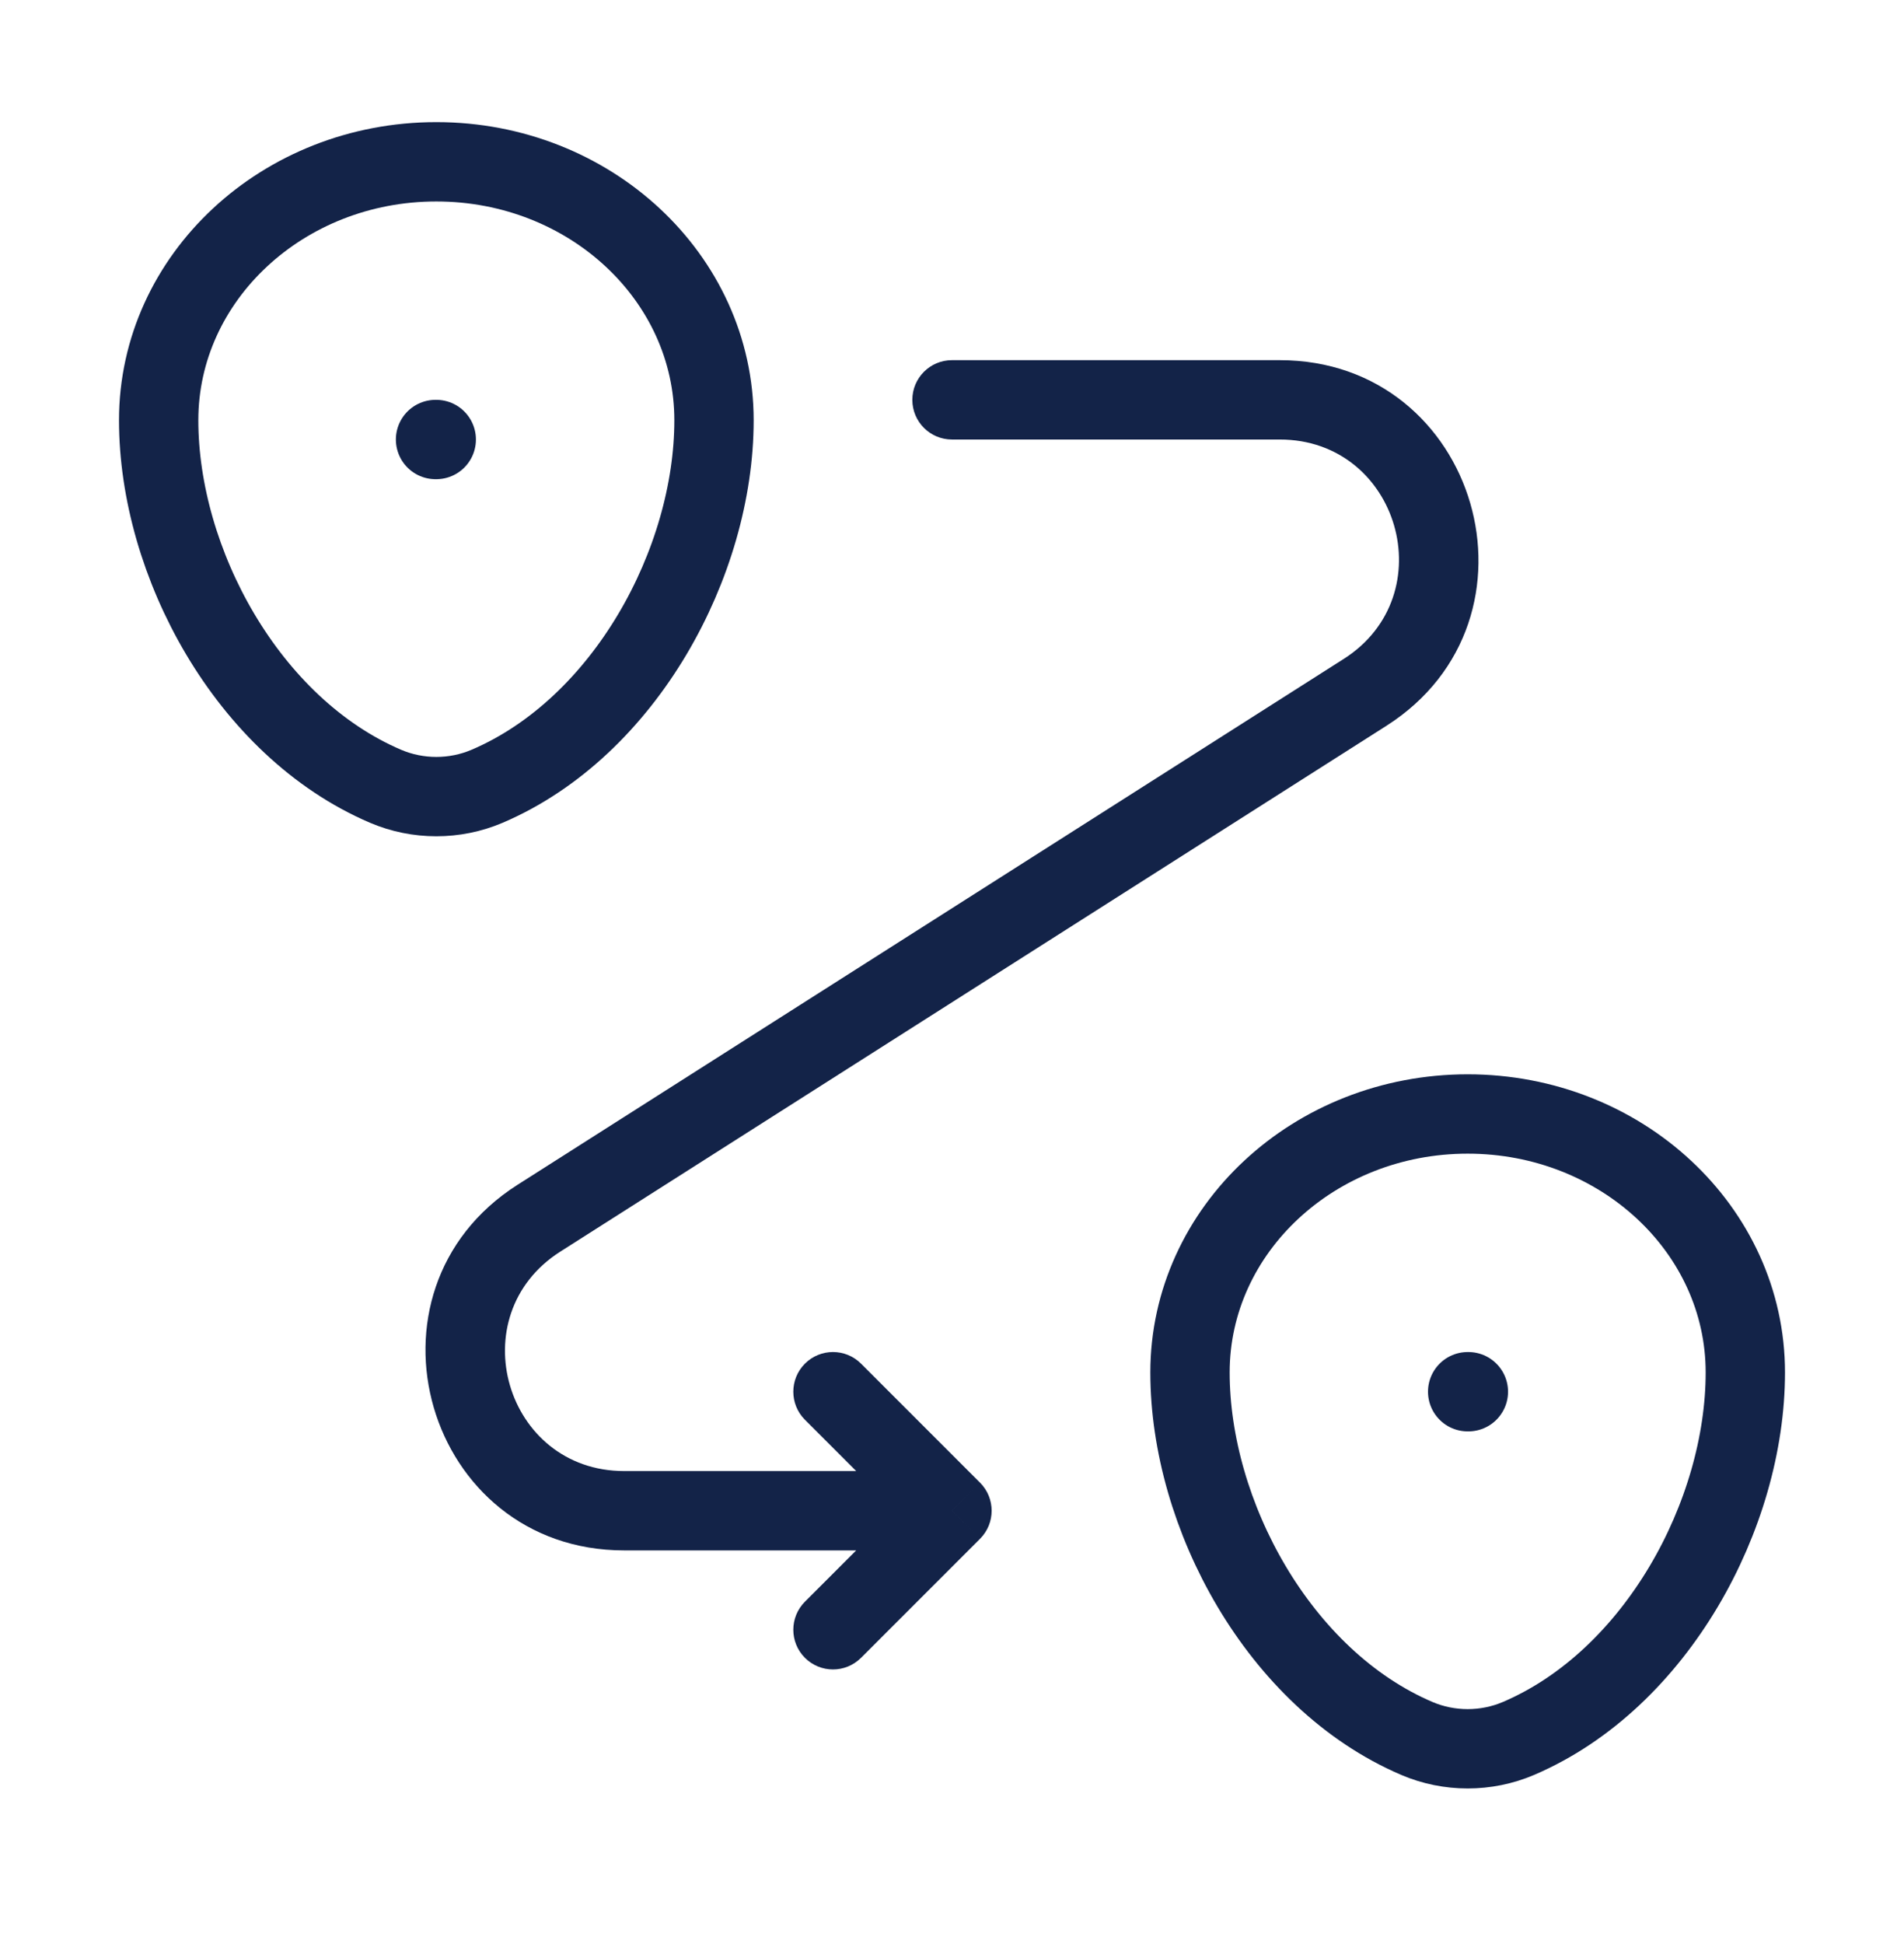 <svg width="48" height="49" viewBox="0 0 48 49" fill="none" xmlns="http://www.w3.org/2000/svg">
<path d="M4 10.593C4 6.995 7.134 4.078 11 4.078C14.866 4.078 18 6.995 18 10.593C18 14.162 15.766 18.328 12.28 19.818C11.467 20.165 10.533 20.165 9.72 19.818C6.234 18.328 4 14.162 4 10.593Z" stroke="#132348" stroke-width="2"/>
<path d="M30 34.593C30 30.995 33.134 28.078 37 28.078C40.866 28.078 44 30.995 44 34.593C44 38.163 41.766 42.328 38.28 43.818C37.468 44.165 36.532 44.165 35.72 43.818C32.234 42.328 30 38.163 30 34.593Z" stroke="#132348" stroke-width="2"/>
<path d="M37 35.078H37.018" stroke="#132348" stroke-width="2" stroke-linecap="round" stroke-linejoin="round"/>
<path d="M10.98 11.078H10.998" stroke="#132348" stroke-width="2" stroke-linecap="round" stroke-linejoin="round"/>
<path d="M24 9.078C23.447 9.078 23 9.526 23 10.078C23 10.63 23.447 11.078 24 11.078V9.078ZM24 38.078L24.707 38.785C25.097 38.395 25.097 37.761 24.707 37.371L24 38.078ZM34.411 17.453L34.948 18.296L34.411 17.453ZM13.588 30.703L14.125 31.547L13.588 30.703ZM21.707 34.371C21.316 33.98 20.683 33.98 20.292 34.371C19.902 34.761 19.902 35.395 20.292 35.785L21.707 34.371ZM20.292 40.371C19.902 40.761 19.902 41.395 20.292 41.785C20.683 42.176 21.316 42.176 21.707 41.785L20.292 40.371ZM32.263 9.078H24V11.078H32.263V9.078ZM24 37.078H15.736V39.078H24V37.078ZM33.874 16.609L13.051 29.86L14.125 31.547L34.948 18.296L33.874 16.609ZM24.707 37.371L21.707 34.371L20.292 35.785L23.292 38.785L24.707 37.371ZM23.292 37.371L20.292 40.371L21.707 41.785L24.707 38.785L23.292 37.371ZM15.736 37.078C12.734 37.078 11.593 33.158 14.125 31.547L13.051 29.86C8.831 32.545 10.733 39.078 15.736 39.078V37.078ZM32.263 11.078C35.265 11.078 36.406 14.998 33.874 16.609L34.948 18.296C39.168 15.611 37.266 9.078 32.263 9.078V11.078Z" fill="#132348"/>
</svg>
